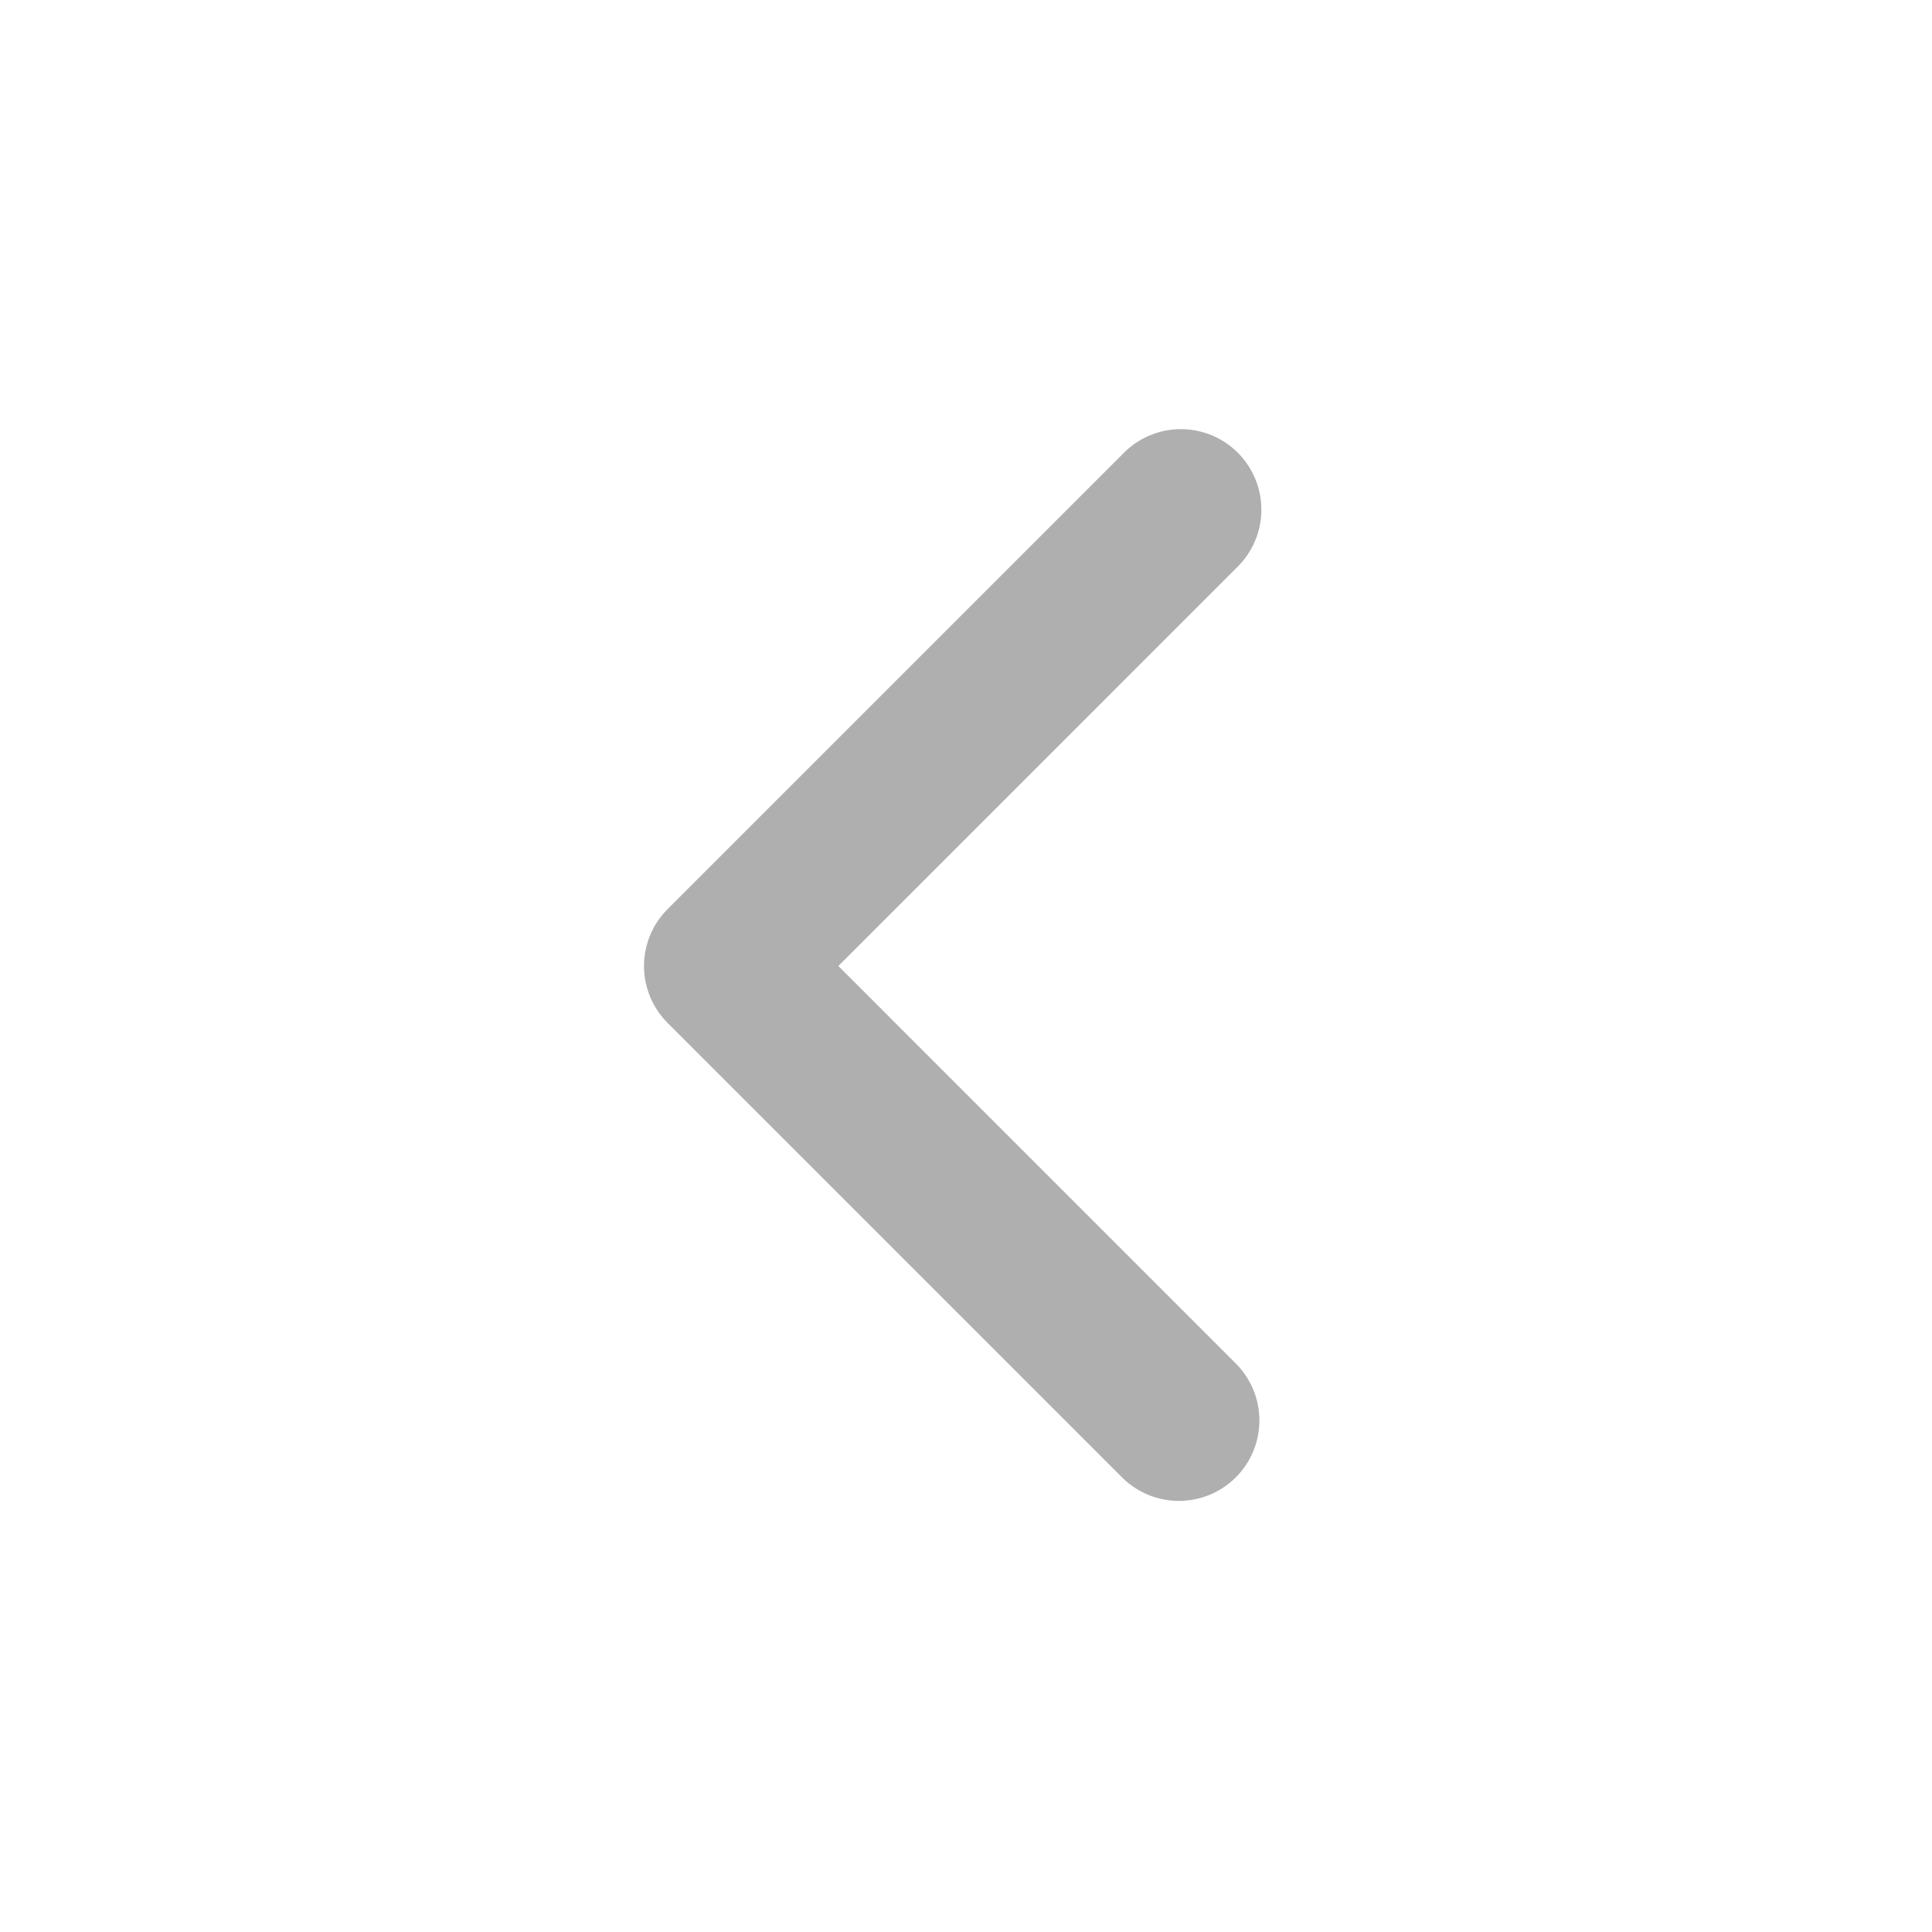 <svg width="51" height="51" viewBox="0 0 51 51" fill="none" xmlns="http://www.w3.org/2000/svg">
<path fill-rule="evenodd" clip-rule="evenodd" d="M17.623 27.003C17.224 26.604 17 26.064 17 25.5C17 24.937 17.224 24.396 17.623 23.998L29.644 11.977C29.84 11.774 30.074 11.612 30.334 11.501C30.593 11.389 30.872 11.331 31.154 11.328C31.436 11.326 31.716 11.38 31.977 11.486C32.238 11.593 32.475 11.751 32.675 11.95C32.874 12.15 33.032 12.387 33.139 12.649C33.246 12.91 33.3 13.189 33.297 13.472C33.295 13.754 33.236 14.033 33.125 14.292C33.013 14.551 32.852 14.786 32.648 14.982L22.13 25.5L32.648 36.019C33.036 36.42 33.25 36.957 33.245 37.514C33.24 38.071 33.017 38.604 32.623 38.998C32.229 39.392 31.696 39.615 31.139 39.62C30.581 39.625 30.045 39.411 29.644 39.024L17.623 27.003Z" fill="#AFAFAF"/>
</svg>
